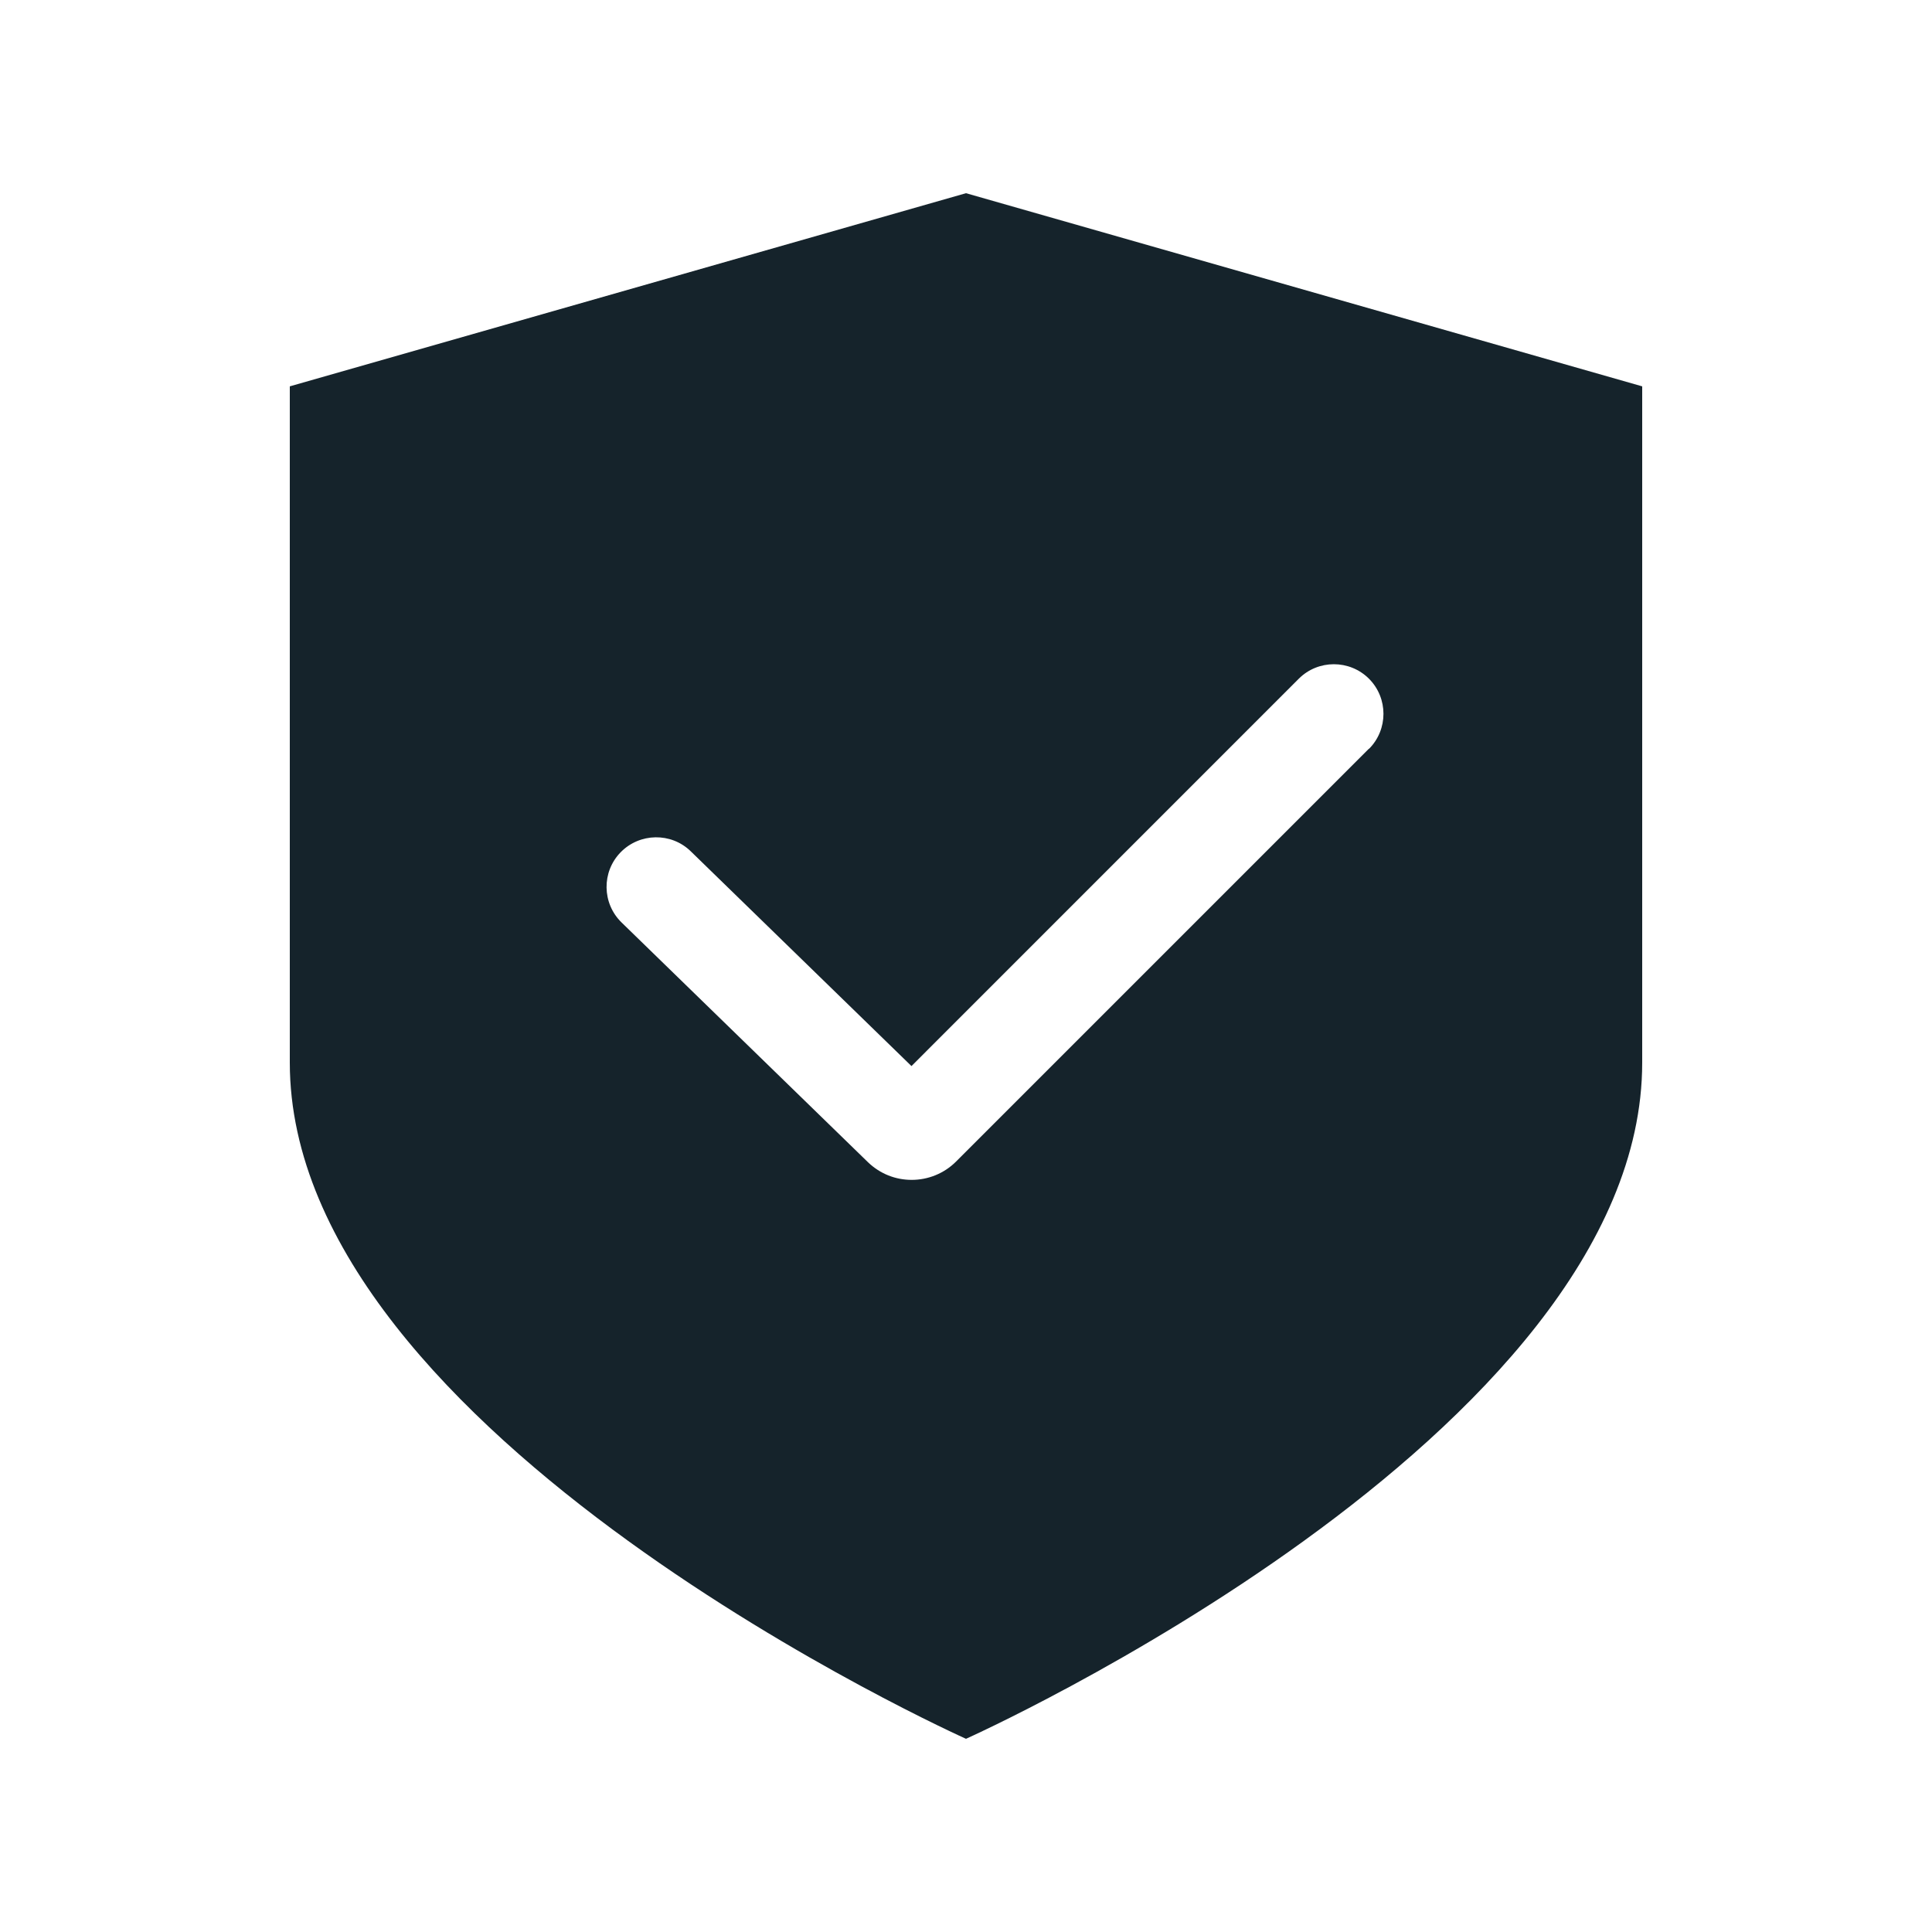 <svg width="40" height="40" viewBox="0 0 40 40" fill="none" xmlns="http://www.w3.org/2000/svg">
<path fill-rule="evenodd" clip-rule="evenodd" d="M20 4L6 7.999V22C6 29.731 20 36 20 36C20 36 34 29.731 34 22V7.999L20 4ZM28.343 15.5L19.795 24.048C19.543 24.3 19.209 24.428 18.876 24.428C18.542 24.428 18.224 24.305 17.972 24.064L12.869 19.099C12.463 18.704 12.453 18.052 12.849 17.646C13.244 17.241 13.896 17.23 14.301 17.625L18.871 22.072L26.89 14.052C27.29 13.652 27.942 13.652 28.343 14.052C28.743 14.453 28.743 15.105 28.343 15.505V15.5Z" fill="#15232B"/>
</svg>
